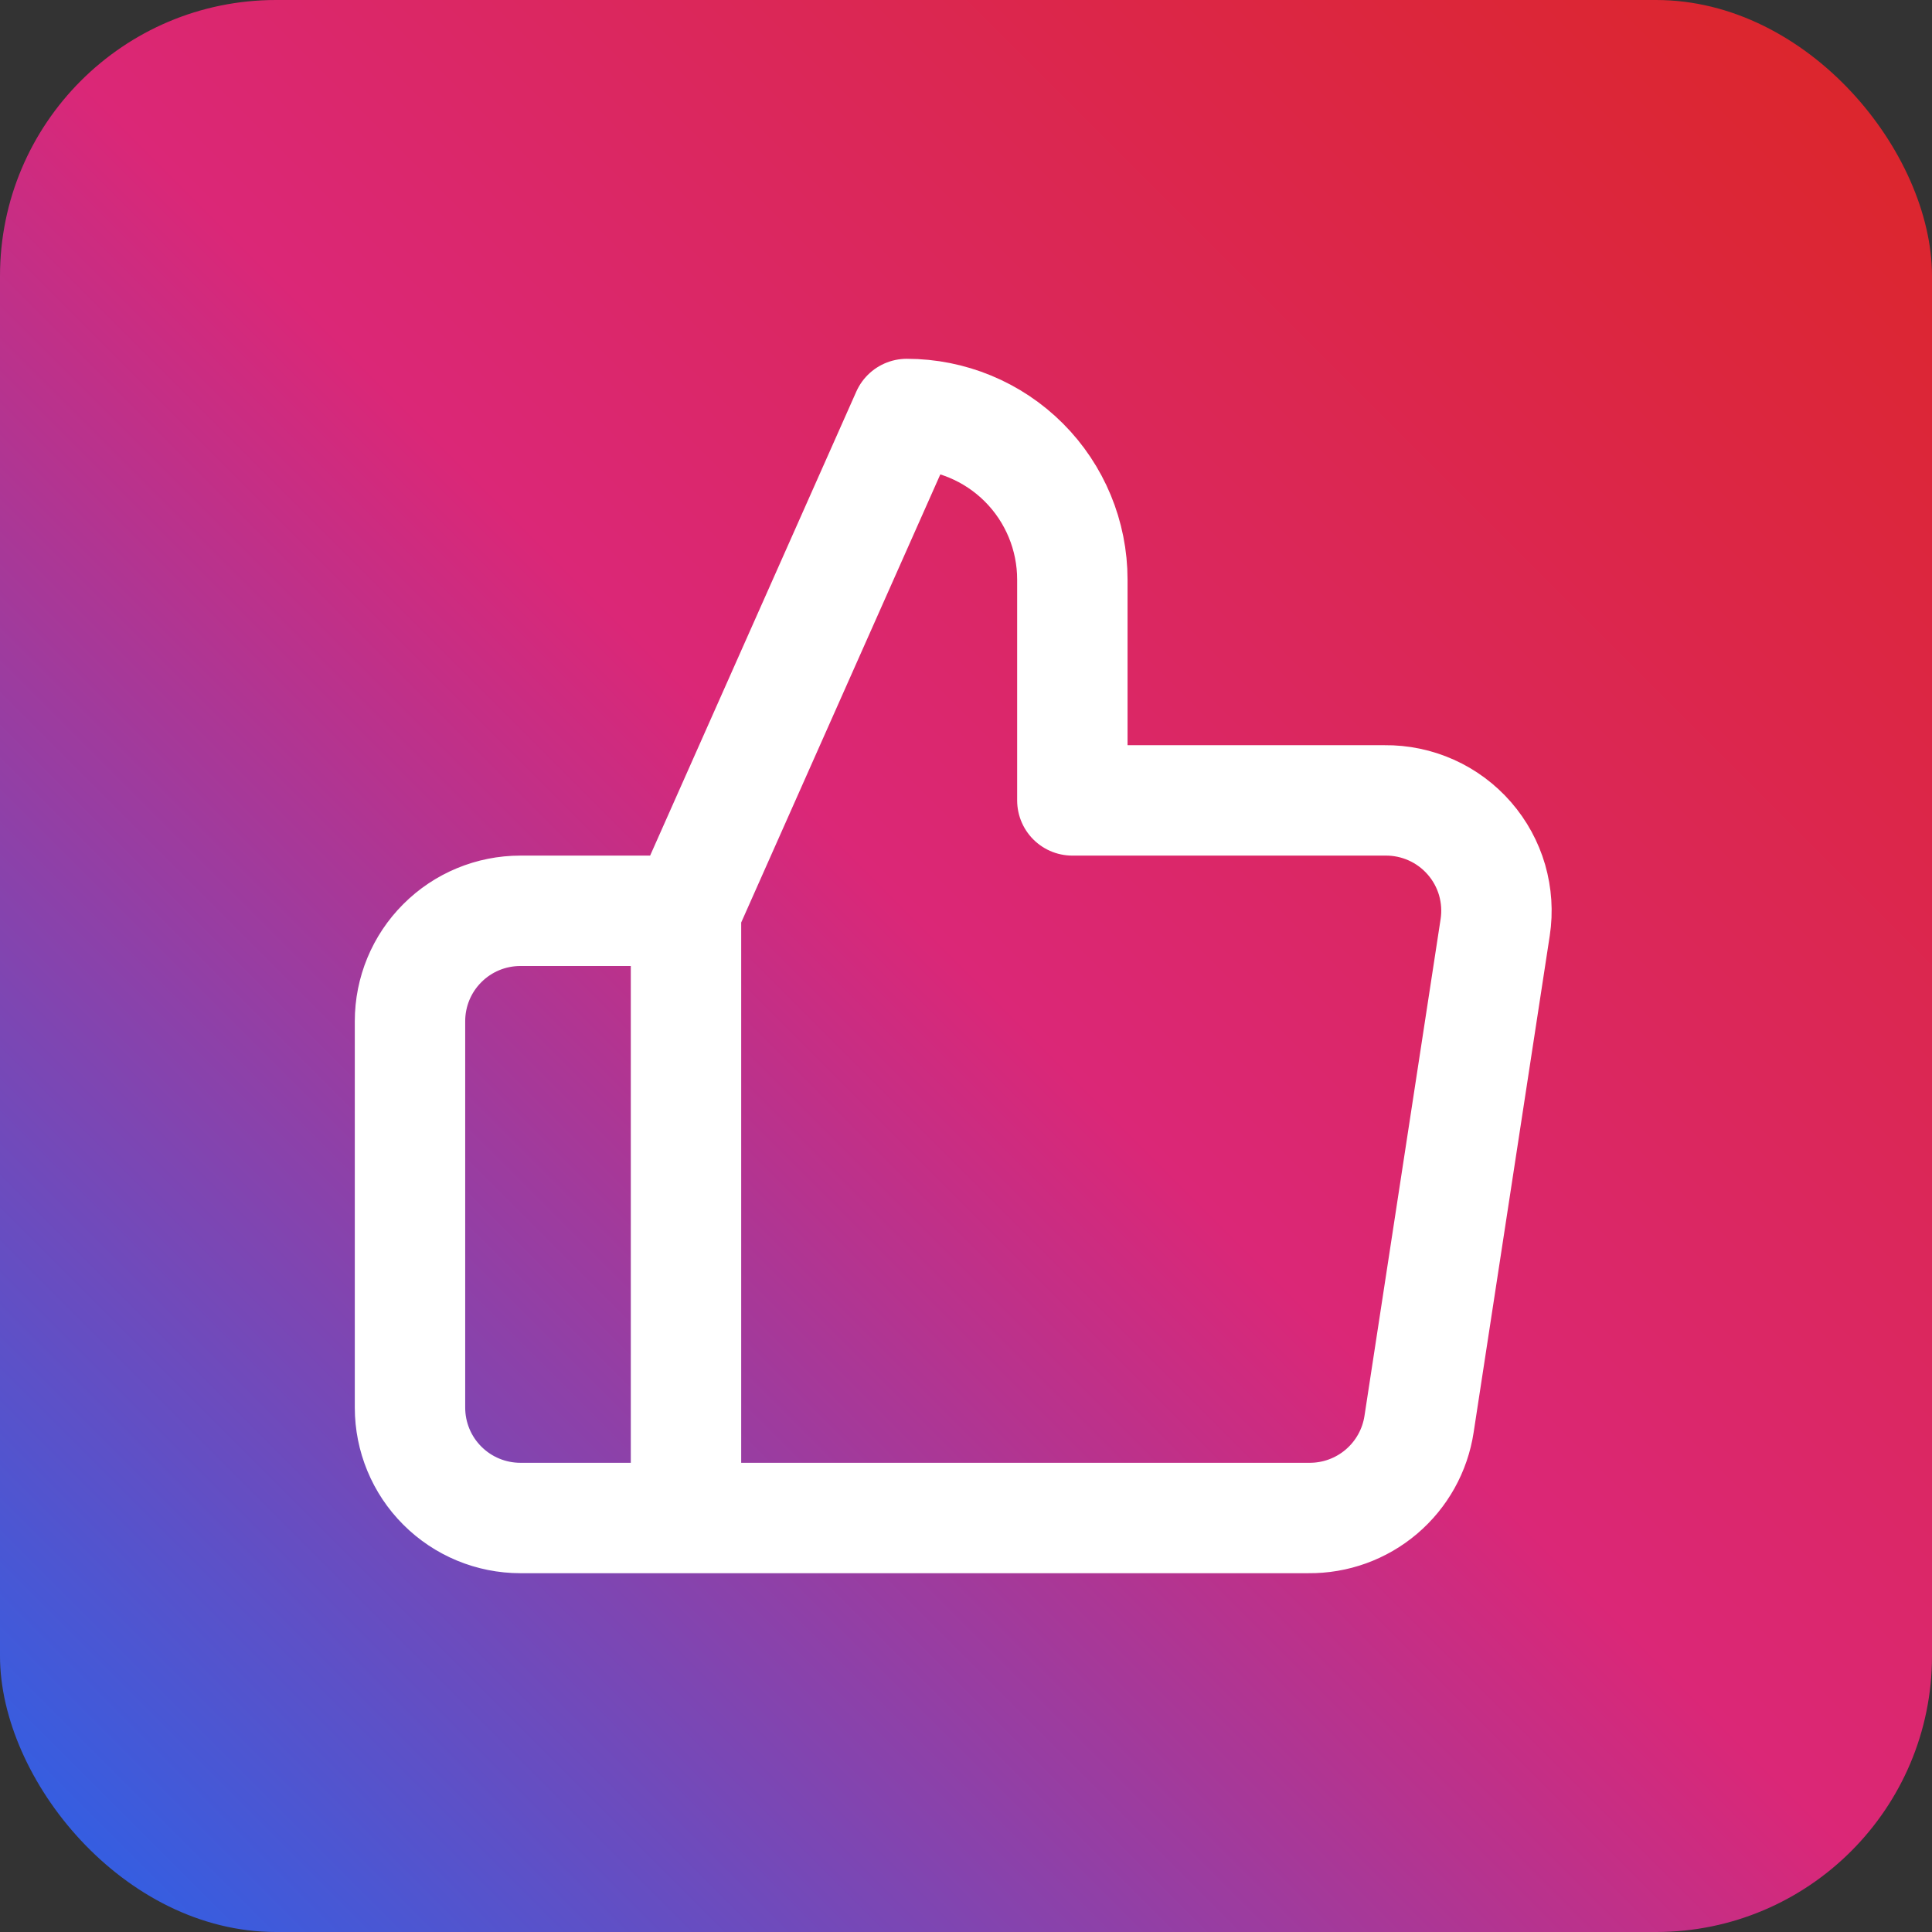 <svg width="42" height="42" viewBox="0 0 42 42" fill="none" xmlns="http://www.w3.org/2000/svg">
<rect x="0" y="0" width="42" height="42" fill="#333333" stroke="none"/>
<g id="thumbs-up">
<rect width="42" height="42" rx="6" fill="url(#paint0_linear_123_50996)"/>
<path id="Vector" d="M14.913 19.8L19.712 9C20.667 9 21.583 9.379 22.258 10.054C22.933 10.729 23.312 11.645 23.312 12.6V17.4H30.105C30.452 17.396 30.797 17.468 31.114 17.61C31.432 17.752 31.714 17.962 31.943 18.225C32.171 18.487 32.34 18.796 32.437 19.13C32.533 19.465 32.557 19.816 32.504 20.16L30.849 30.96C30.762 31.532 30.471 32.053 30.03 32.428C29.589 32.803 29.027 33.006 28.448 33H14.913M14.913 19.8V33M14.913 19.8H11.313C10.676 19.8 10.066 20.052 9.616 20.503C9.165 20.953 8.913 21.563 8.913 22.2V30.6C8.913 31.236 9.165 31.847 9.616 32.297C10.066 32.747 10.676 33 11.313 33H14.913" stroke="white" stroke-width="2.4" stroke-linecap="round" stroke-linejoin="round"/>
</g>
<defs>
<linearGradient id="paint0_linear_123_50996" x1="4.42542e-07" y1="42" x2="42" y2="4.42542e-07" gradientUnits="userSpaceOnUse">
<stop stop-color="#2563EB"/>
<stop offset="0.5" stop-color="#DB2777"/>
<stop offset="1" stop-color="#DC2626"/>
</linearGradient>
</defs>
</svg>
